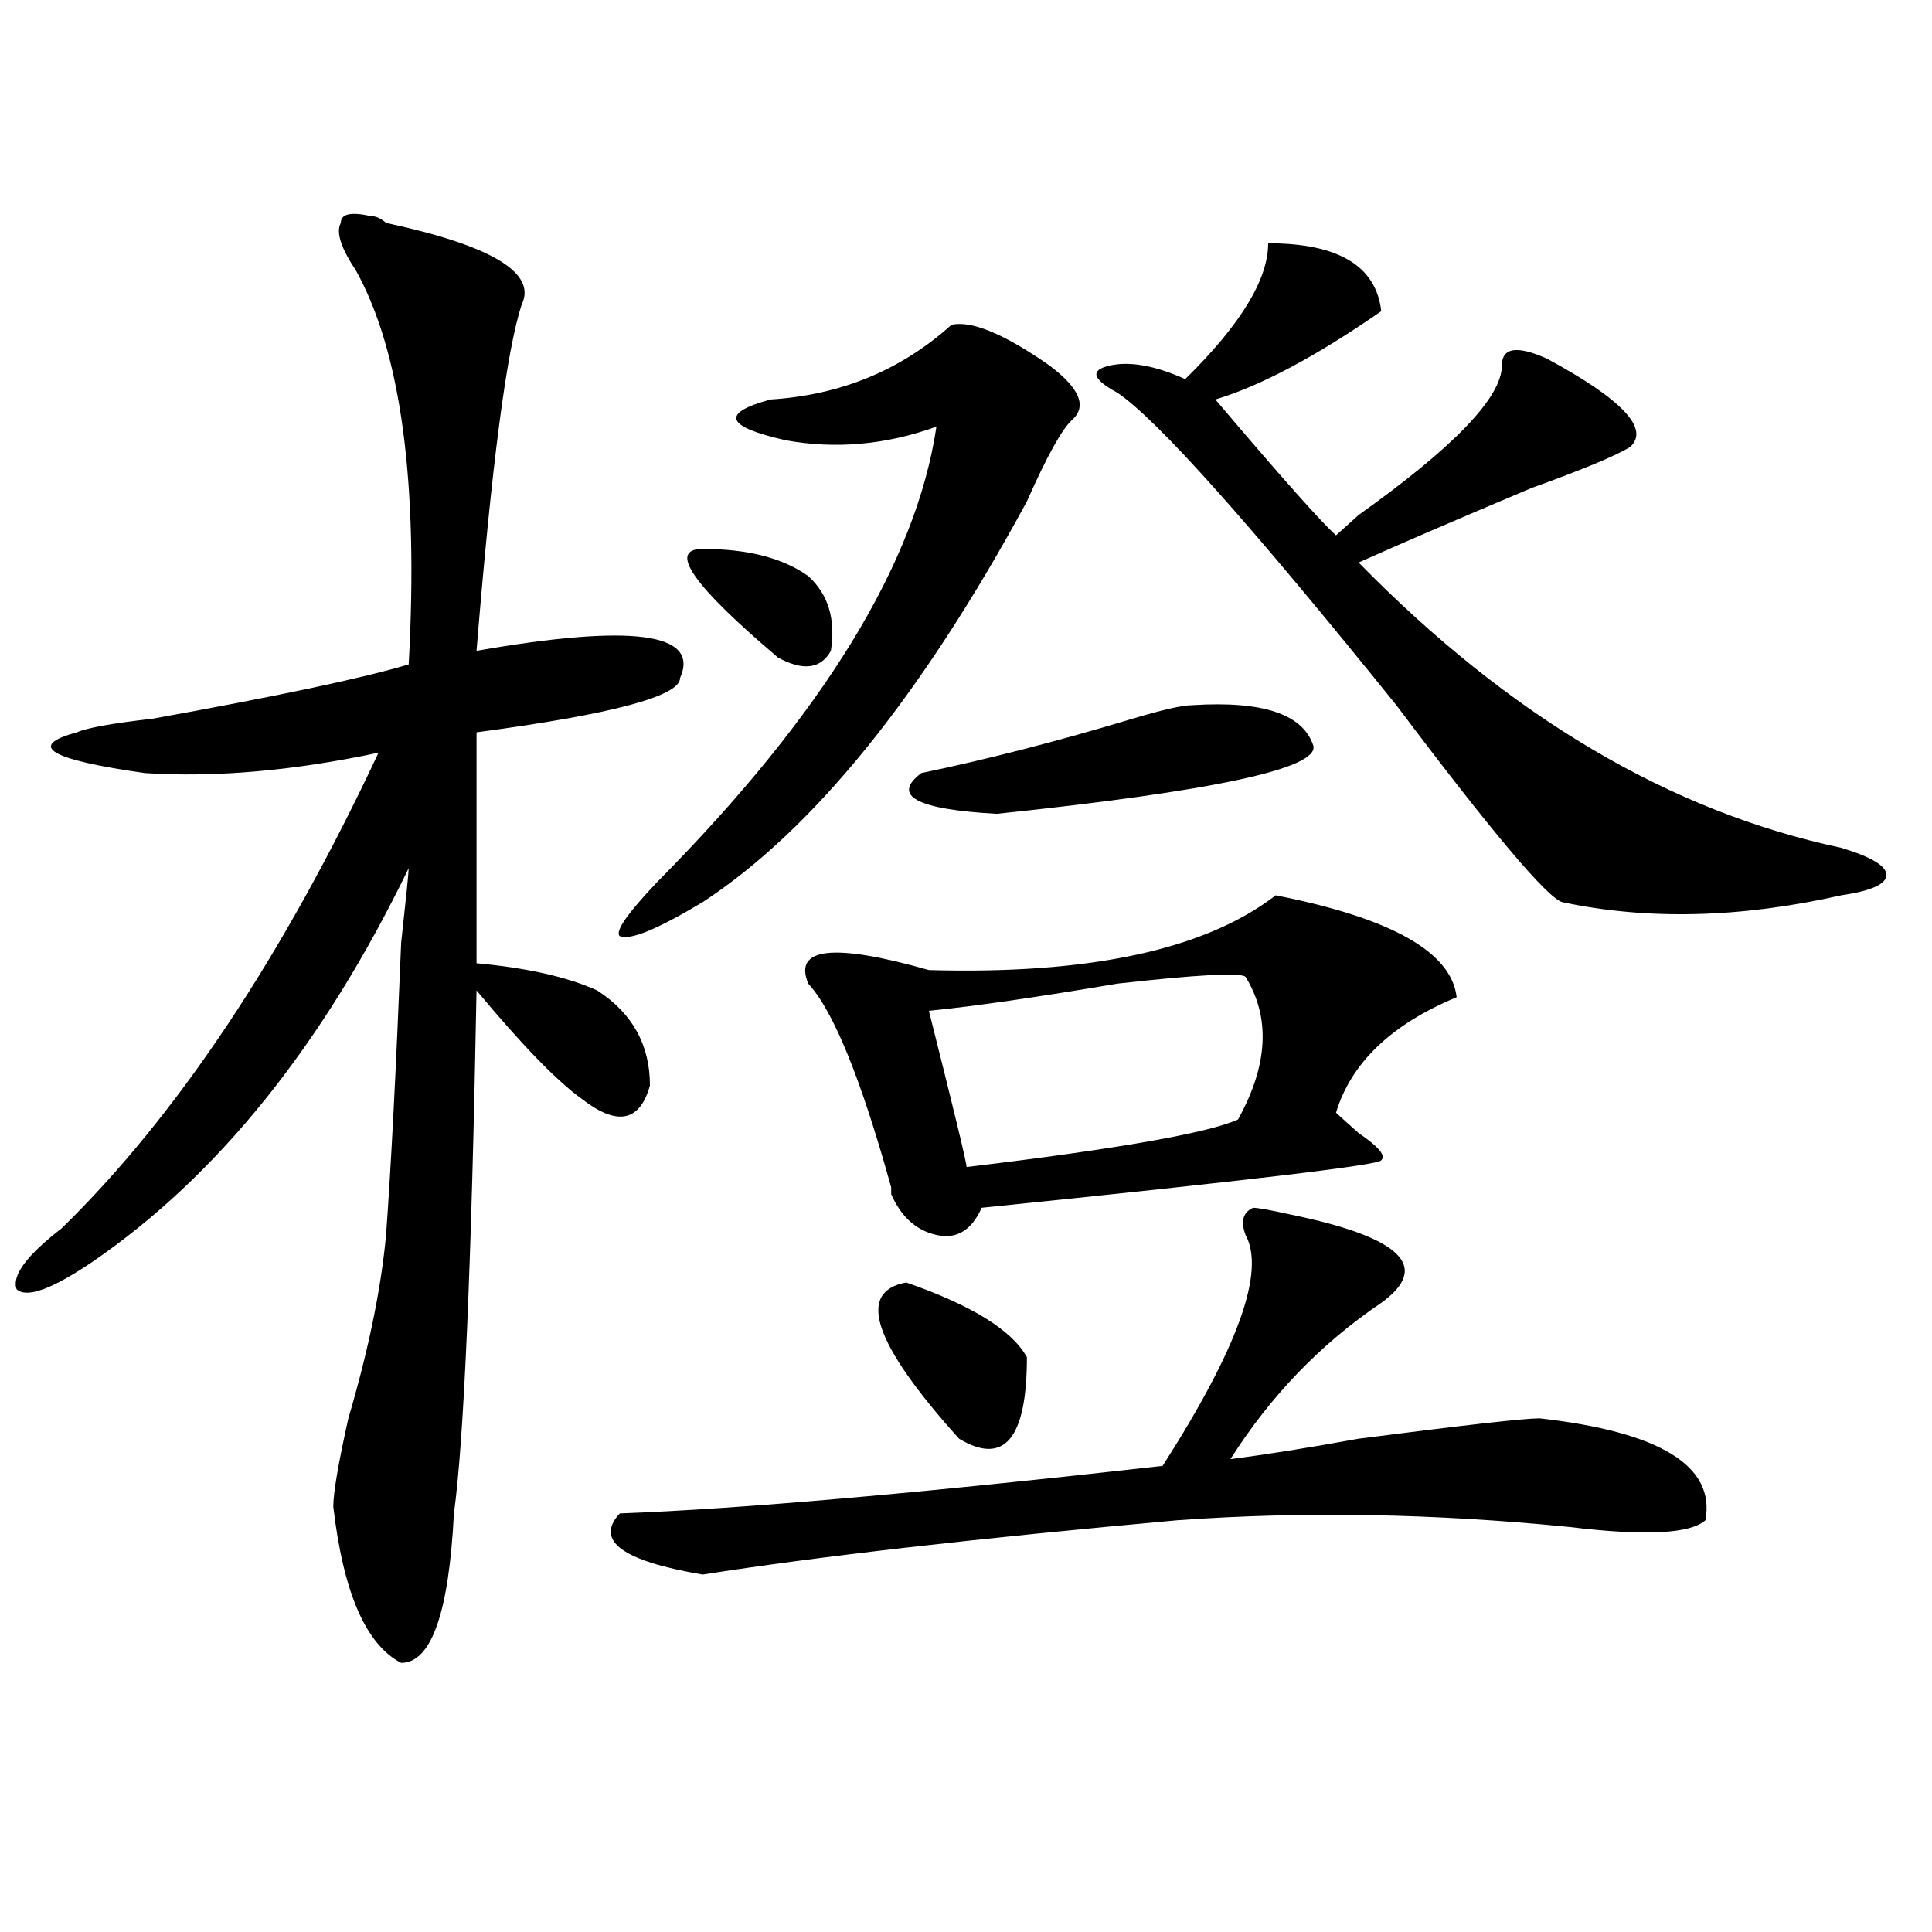 <?xml version="1.0" encoding="utf-8"?>
<!-- Generator: Adobe Illustrator 16.0.0, SVG Export Plug-In . SVG Version: 6.00 Build 0)  -->
<!DOCTYPE svg PUBLIC "-//W3C//DTD SVG 1.1//EN" "http://www.w3.org/Graphics/SVG/1.1/DTD/svg11.dtd">
<svg version="1.1" id="图层_1" xmlns="http://www.w3.org/2000/svg" xmlns:xlink="http://www.w3.org/1999/xlink" x="0px" y="0px"
	 width="1000px" height="1000px" viewBox="0 0 1000 1000" enable-background="new 0 0 1000 1000" xml:space="preserve">
<path d="M192.02,111.859c2.561,0,5.183,1.208,7.805,3.516c54.633,11.755,78.047,25.817,70.242,42.188
	c-7.805,23.456-15.609,83.222-23.414,179.297c80.607-14.063,115.729-9.338,105.363,14.063c0,9.394-35.121,18.787-105.363,28.125
	v119.531c25.975,2.362,46.828,7.031,62.438,14.063c18.17,11.756,27.316,28.125,27.316,49.219
	c-5.244,18.787-16.951,21.094-35.121,7.031c-13.049-9.338-31.219-28.125-54.633-56.25c-2.622,142.987-6.524,233.24-11.707,270.703
	c-2.622,51.525-11.707,77.344-27.316,77.344c-18.231-9.394-29.938-36.365-35.121-80.859c0-7.031,2.561-22.247,7.805-45.703
	c10.365-35.156,16.89-66.797,19.512-94.922c2.561-35.156,5.183-85.528,7.805-151.172c2.561-23.4,3.902-36.31,3.902-38.672
	c-44.268,91.406-98.9,159.412-163.898,203.906c-20.854,14.063-33.841,18.787-39.023,14.063c-2.622-7.031,5.183-17.578,23.414-31.641
	c59.815-58.557,114.448-140.625,163.898-246.094c-44.268,9.394-84.571,12.909-120.973,10.547
	c-49.45-7.031-61.157-14.063-35.121-21.094c5.183-2.307,18.17-4.669,39.023-7.031c64.998-11.7,109.266-21.094,132.68-28.125
	c5.183-93.714-3.902-161.719-27.316-203.906c-7.805-11.7-10.427-19.886-7.805-24.609C176.41,110.706,181.593,109.552,192.02,111.859
	z M644.691,639.203c-2.622-7.031-1.342-11.7,3.902-14.063c2.561,0,9.085,1.209,19.512,3.516
	c57.193,11.756,72.803,26.972,46.828,45.703c-31.219,21.094-57.255,48.065-78.047,80.859c18.17-2.307,40.304-5.822,66.34-10.547
	c54.633-7.031,85.852-10.547,93.656-10.547c62.438,7.031,91.034,24.609,85.852,52.734c-7.805,7.031-31.219,8.24-70.242,3.516
	c-70.242-7.031-137.924-8.185-202.922-3.516c-104.083,9.394-186.032,18.731-245.848,28.125
	c-41.646-7.031-55.975-17.578-42.926-31.641c62.438-2.307,156.094-10.547,280.969-24.609
	C640.789,697.815,655.057,657.99,644.691,639.203z M492.5,168.109c10.365-2.308,27.316,4.724,50.73,21.094
	c15.609,11.755,19.512,21.094,11.707,28.125c-5.244,4.724-13.049,18.786-23.414,42.188
	c-54.633,100.8-110.607,169.959-167.801,207.422c-23.414,14.063-37.743,19.94-42.926,17.578c-2.622-2.307,3.902-11.7,19.512-28.125
	c85.852-86.682,133.96-165.234,144.387-235.547c-26.036,9.394-52.072,11.755-78.047,7.031c-31.219-7.031-33.841-14.063-7.805-21.094
	C435.245,204.474,466.464,191.565,492.5,168.109z M363.723,284.125c23.414,0,41.584,4.725,54.633,14.063
	c10.365,9.394,14.268,22.303,11.707,38.672c-5.244,9.394-14.329,10.547-27.316,3.516
	C358.479,302.912,345.491,284.125,363.723,284.125z M660.301,463.422c59.815,11.756,91.034,29.334,93.656,52.734
	c-33.841,14.063-54.633,34.003-62.438,59.766c2.561,2.362,6.463,5.878,11.707,10.547c10.365,7.031,14.268,11.756,11.707,14.063
	c0,2.362-68.962,10.547-206.824,24.609c-5.244,11.756-13.049,16.425-23.414,14.063c-10.427-2.307-18.231-9.338-23.414-21.094v-3.516
	c-15.609-56.25-29.938-91.406-42.926-105.469c-7.805-18.731,12.987-21.094,62.438-7.031
	C564.022,504.456,623.838,491.547,660.301,463.422z M469.086,663.813c33.779,11.756,54.633,24.609,62.438,38.672
	c0,42.188-11.707,56.25-35.121,42.188C452.135,695.453,443.05,668.537,469.086,663.813z M617.375,364.984
	c36.401-2.307,57.193,4.725,62.438,21.094c2.561,11.756-52.072,23.456-163.898,35.156c-41.646-2.307-54.633-9.338-39.023-21.094
	c33.779-7.031,70.242-16.369,109.266-28.125C601.766,367.347,612.131,364.984,617.375,364.984z M644.691,505.609
	c-2.622-2.307-24.756-1.153-66.34,3.516c-41.646,7.031-74.145,11.756-97.559,14.063c12.987,51.581,19.512,78.553,19.512,80.859
	c78.047-9.338,124.875-17.578,140.484-24.609C656.398,551.313,657.679,526.703,644.691,505.609z M656.398,125.922
	c36.401,0,55.913,11.755,58.535,35.156c-33.841,23.456-62.438,38.672-85.852,45.703c33.779,39.88,54.633,63.281,62.438,70.313
	c2.561-2.307,6.463-5.822,11.707-10.547c49.389-35.156,74.145-60.919,74.145-77.344c0-9.339,7.805-10.547,23.414-3.516
	c39.023,21.094,53.291,36.364,42.926,45.703c-7.805,4.724-24.756,11.755-50.73,21.094c-39.023,16.425-68.962,29.334-89.754,38.672
	c78.047,79.706,161.276,128.925,249.75,147.656c15.609,4.725,23.414,9.394,23.414,14.063c0,4.725-7.805,8.24-23.414,10.547
	c-52.072,11.756-100.181,12.909-144.387,3.516c-7.805-2.307-36.463-36.31-85.852-101.953
	c-75.486-93.713-123.595-147.656-144.387-161.719c-13.049-7.031-14.329-11.7-3.902-14.063c10.365-2.308,23.414,0,39.023,7.031
	C642.069,168.109,656.398,144.708,656.398,125.922z"/>
</svg>
